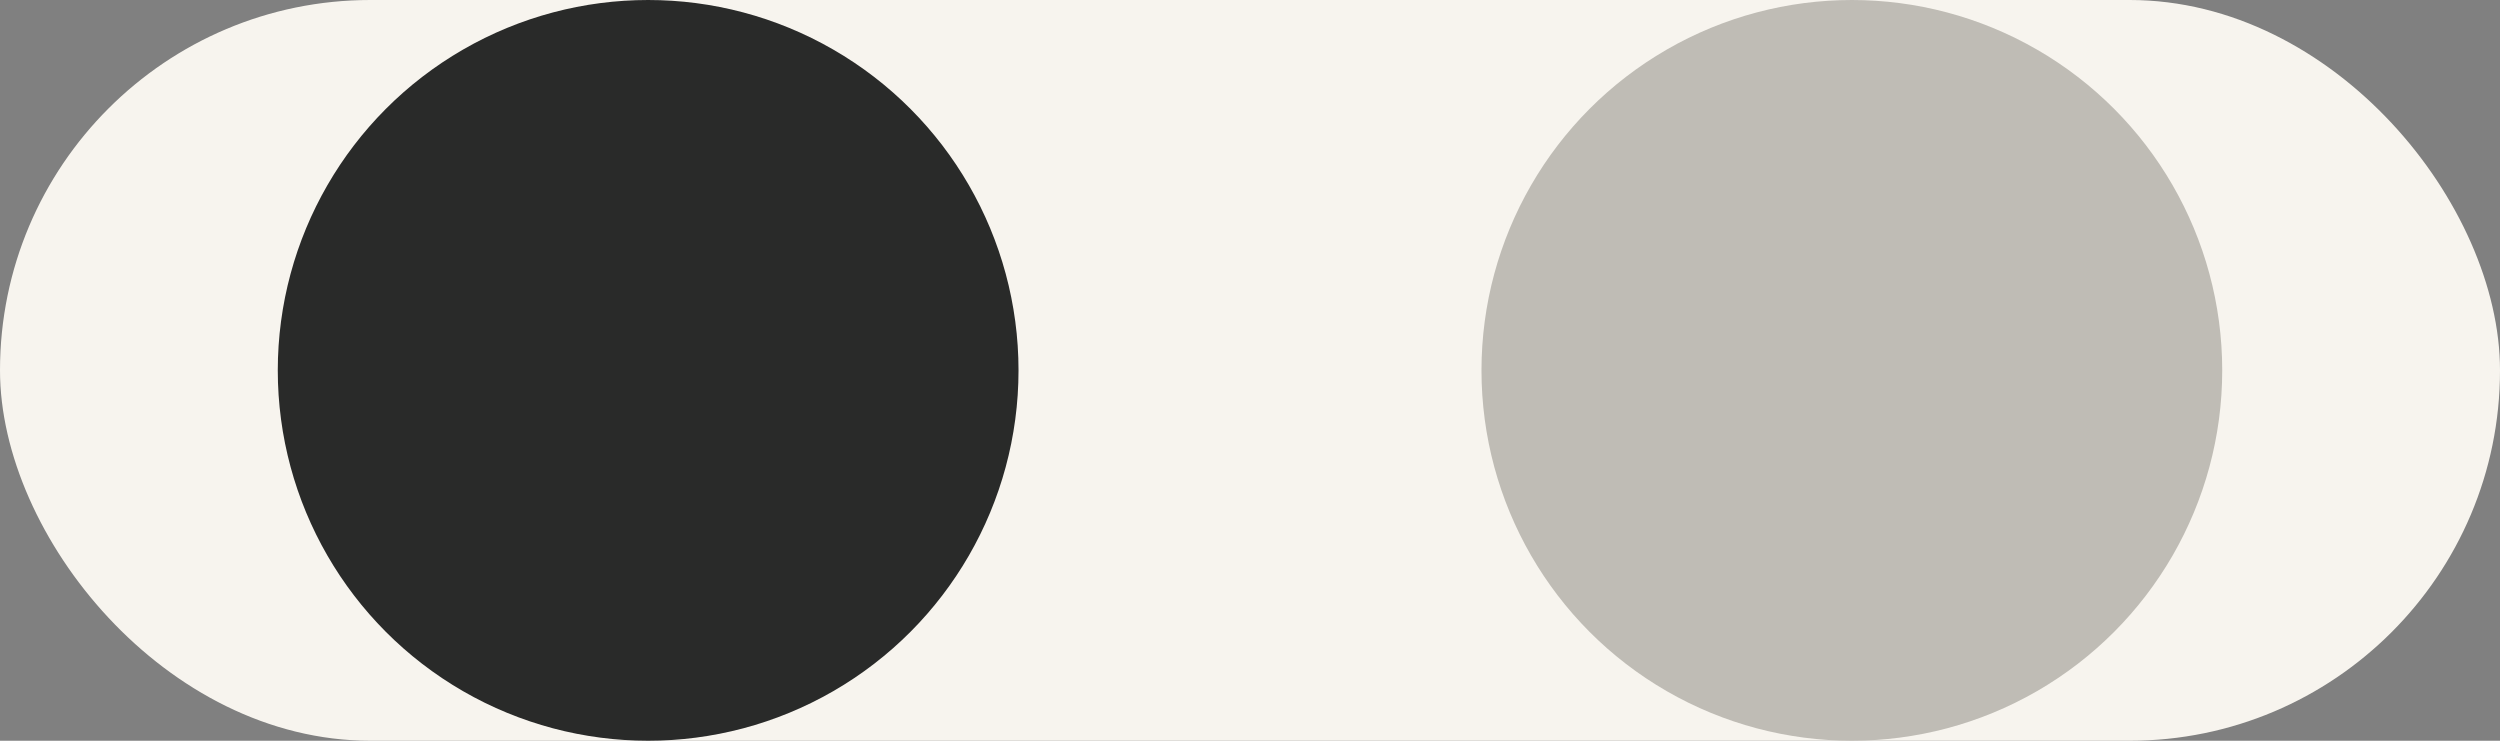 <?xml version="1.0" encoding="utf-8"?>
<svg xmlns="http://www.w3.org/2000/svg" fill="none" height="100%" overflow="visible" preserveAspectRatio="none" style="display: block;" viewBox="0 0 27 8" width="100%">
<rect x="0" y="0" width="27" height="8" fill="#808080" stroke="none"/>
<g id="Frame 1151555839">
<rect fill="#F7F4EE" height="8" rx="4" width="27"/>
<circle cx="7" cy="4" fill="#292A29" id="Ellipse 6" r="4"/>
<circle cx="20" cy="4" fill="#BFBCB5" id="Ellipse 7" r="4"/>
</g>
</svg>